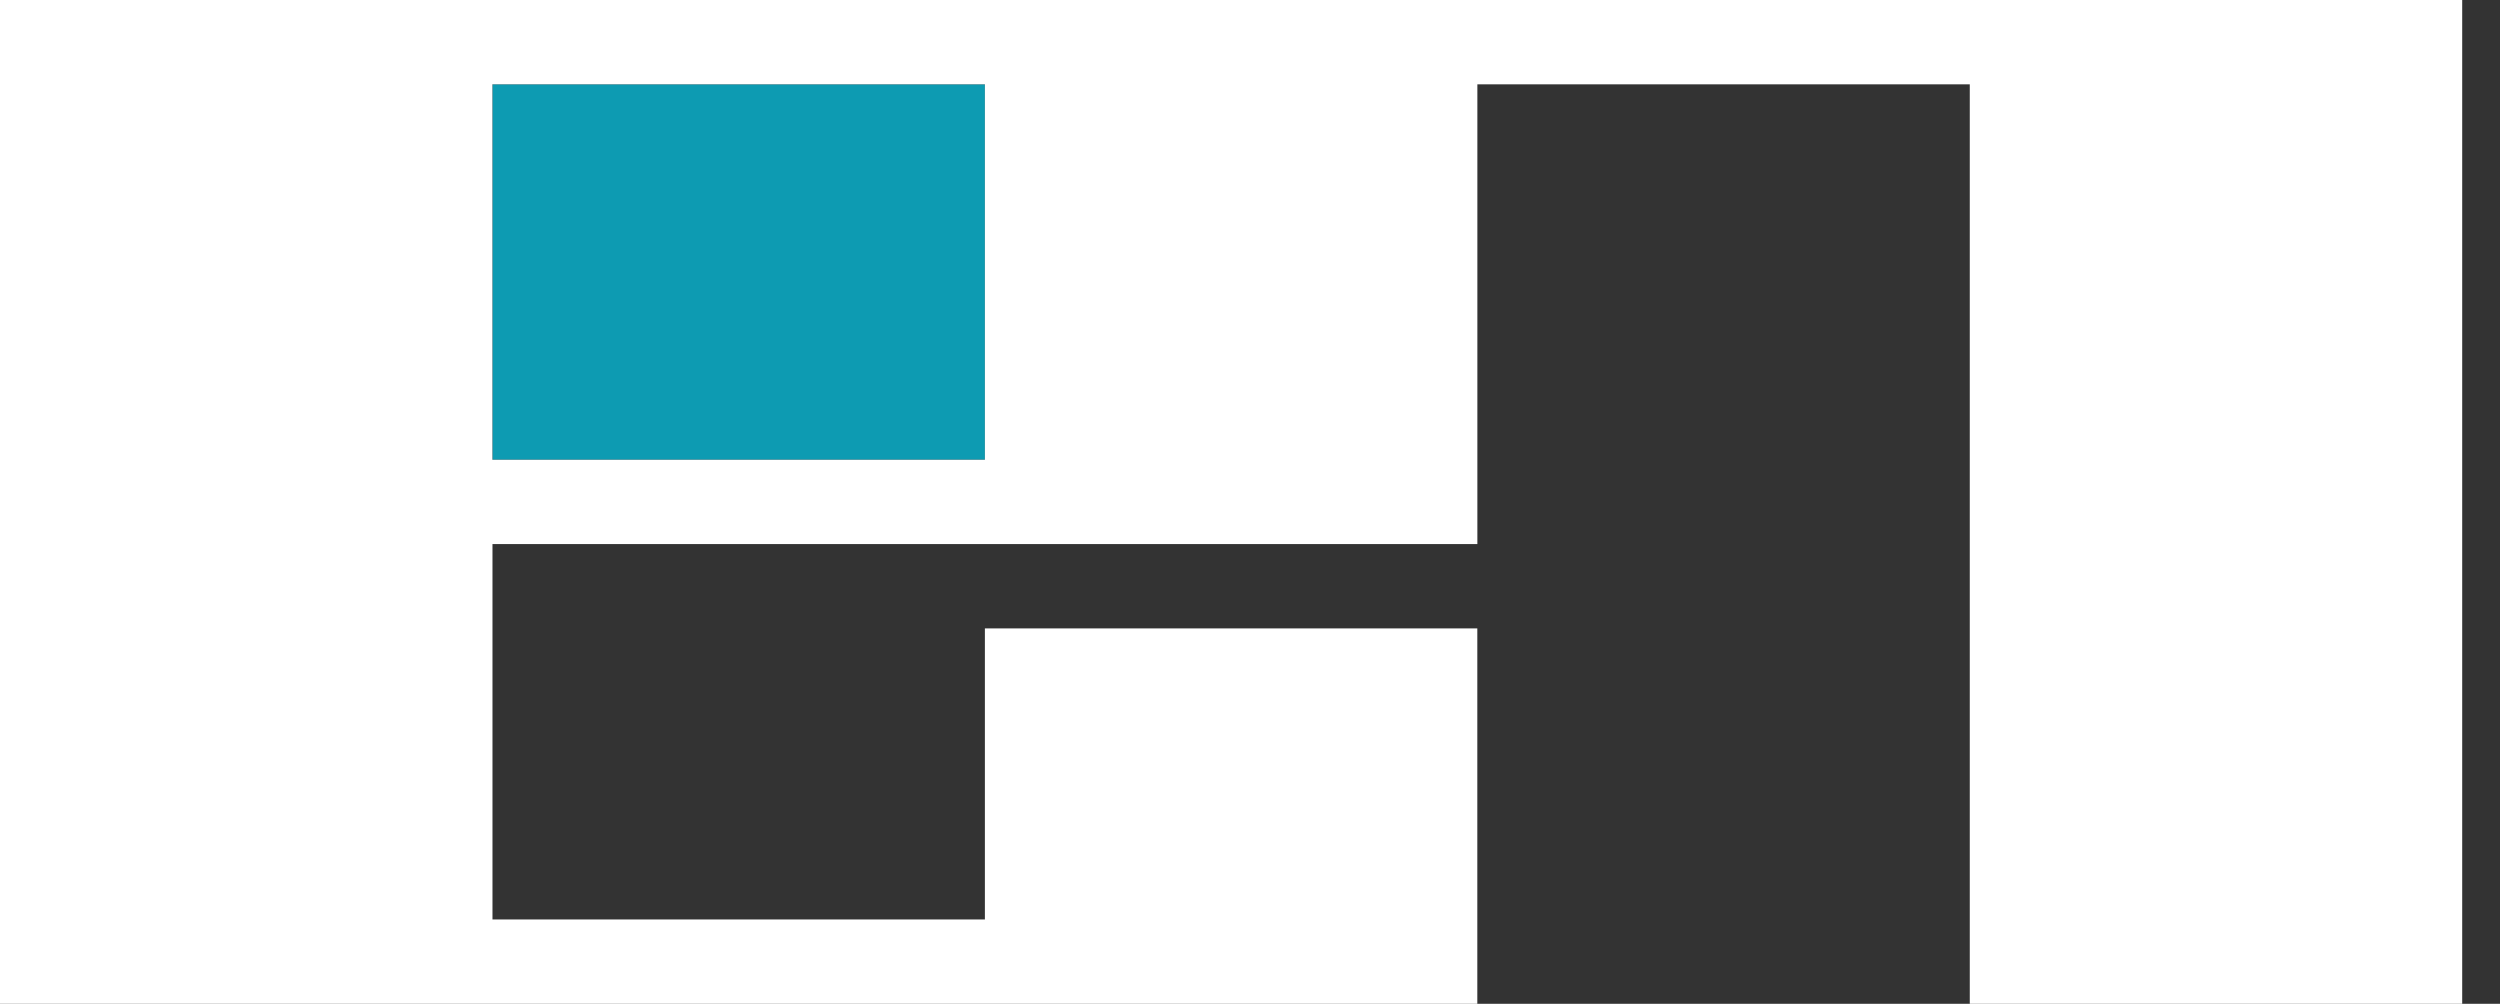 <svg width="132" height="53" viewBox="0 0 132 53" fill="none" xmlns="http://www.w3.org/2000/svg">
<rect x="0" y="0" width="132" height="53" fill="#333333" stroke="none"/>
<g clip-path="url(#clip0_367_889)">
<path d="M52.002 4.452H26V24.274H52.002V4.452Z" stroke="#221815" stroke-miterlimit="10"/>
<path d="M52.002 4.452H26V24.274H52.002V4.452Z" fill="#0D9BB2"/>
<path d="M104.004 0H0V53H52.002H78.002V33.178H52.002V48.548H26.003V28.726H78.005V4.452H104.004V53.003H130.004V0H104.004ZM52.002 24.274H26V4.452H52.002V24.274Z" fill="white"/>
</g>
<defs>
<clipPath id="clip0_367_889">
<rect width="132" height="53" fill="white"/>
</clipPath>
</defs>
</svg>
